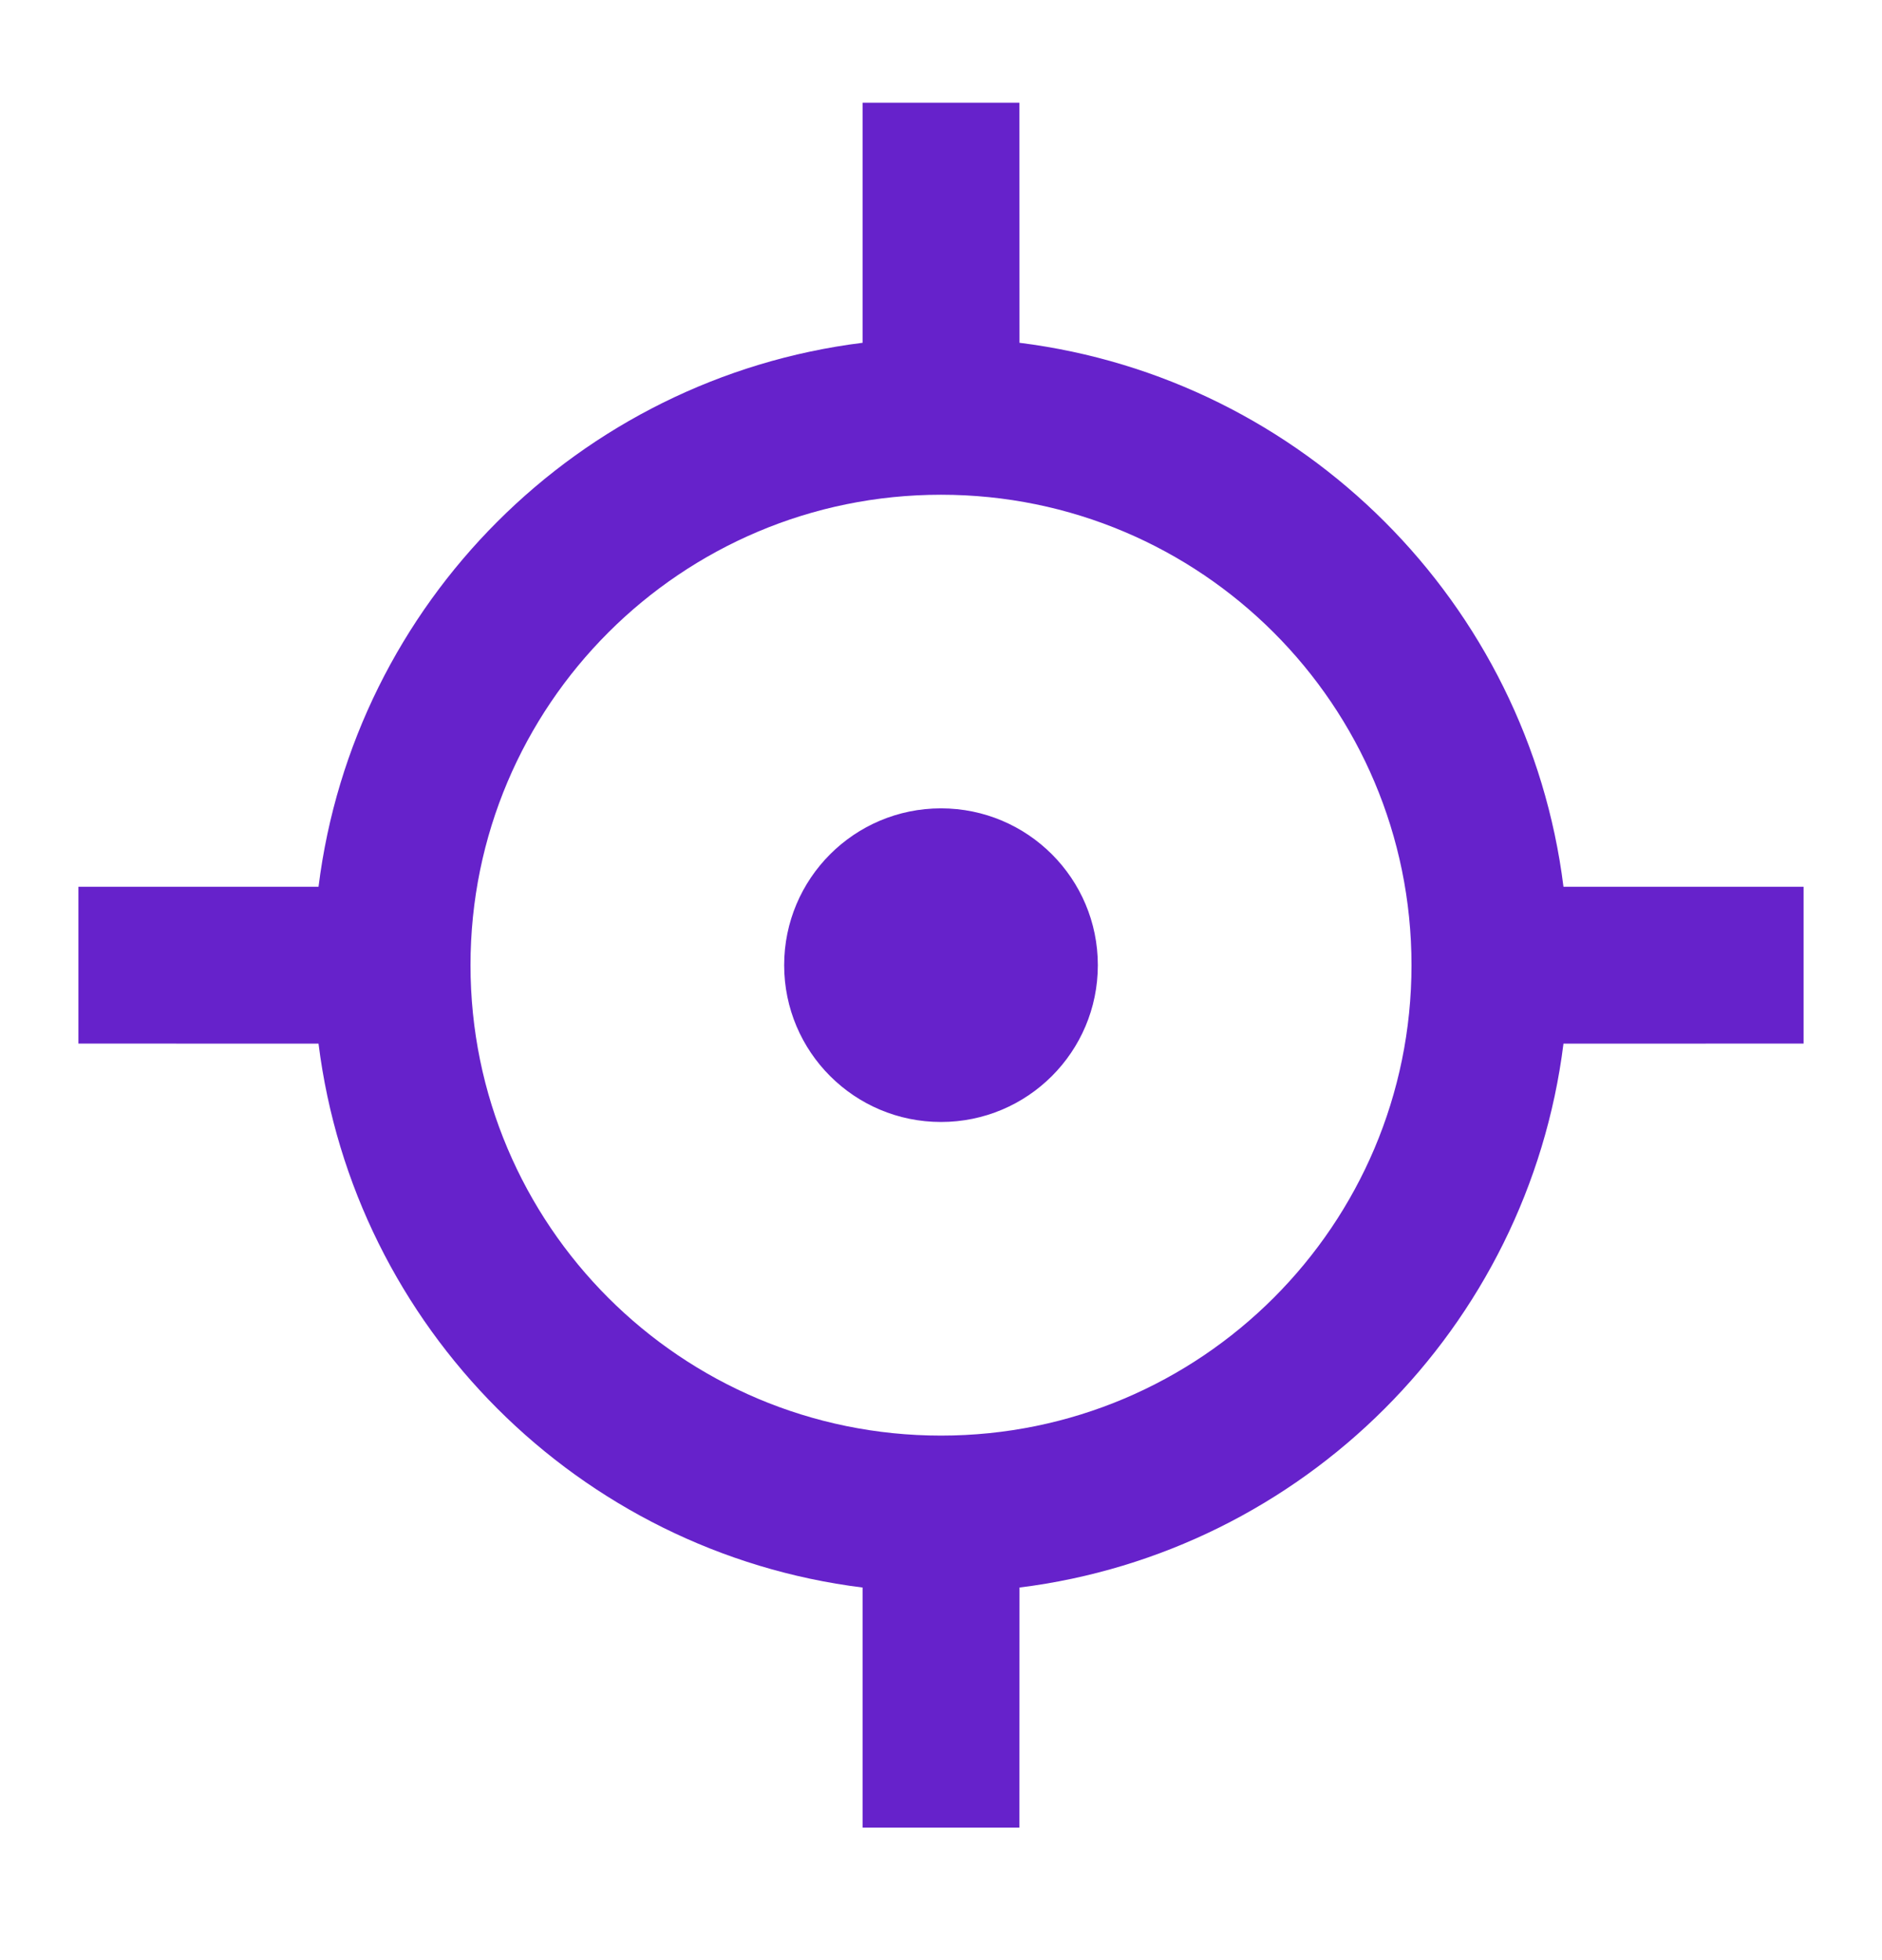 <svg width="24" height="25" viewBox="0 0 24 25" fill="none" xmlns="http://www.w3.org/2000/svg">
<path d="M13 1.31L13.001 4.372C16.619 4.824 19.487 7.692 19.938 11.31H23V13.31L19.938 13.311C19.486 16.929 16.619 19.797 13.001 20.248L13 23.31H11V20.248C7.382 19.797 4.514 16.929 4.062 13.311L1 13.31V11.31H4.062C4.513 7.691 7.381 4.823 11 4.372V1.31H13ZM12 6.31C8.686 6.31 6 8.996 6 12.31C6 15.624 8.686 18.31 12 18.31C15.314 18.31 18 15.624 18 12.31C18 8.996 15.314 6.31 12 6.31ZM12 10.31C13.105 10.31 14 11.206 14 12.31C14 13.415 13.105 14.31 12 14.31C10.895 14.31 10 13.415 10 12.31C10 11.206 10.895 10.31 12 10.31Z" fill="#6622CB"/>
</svg>
